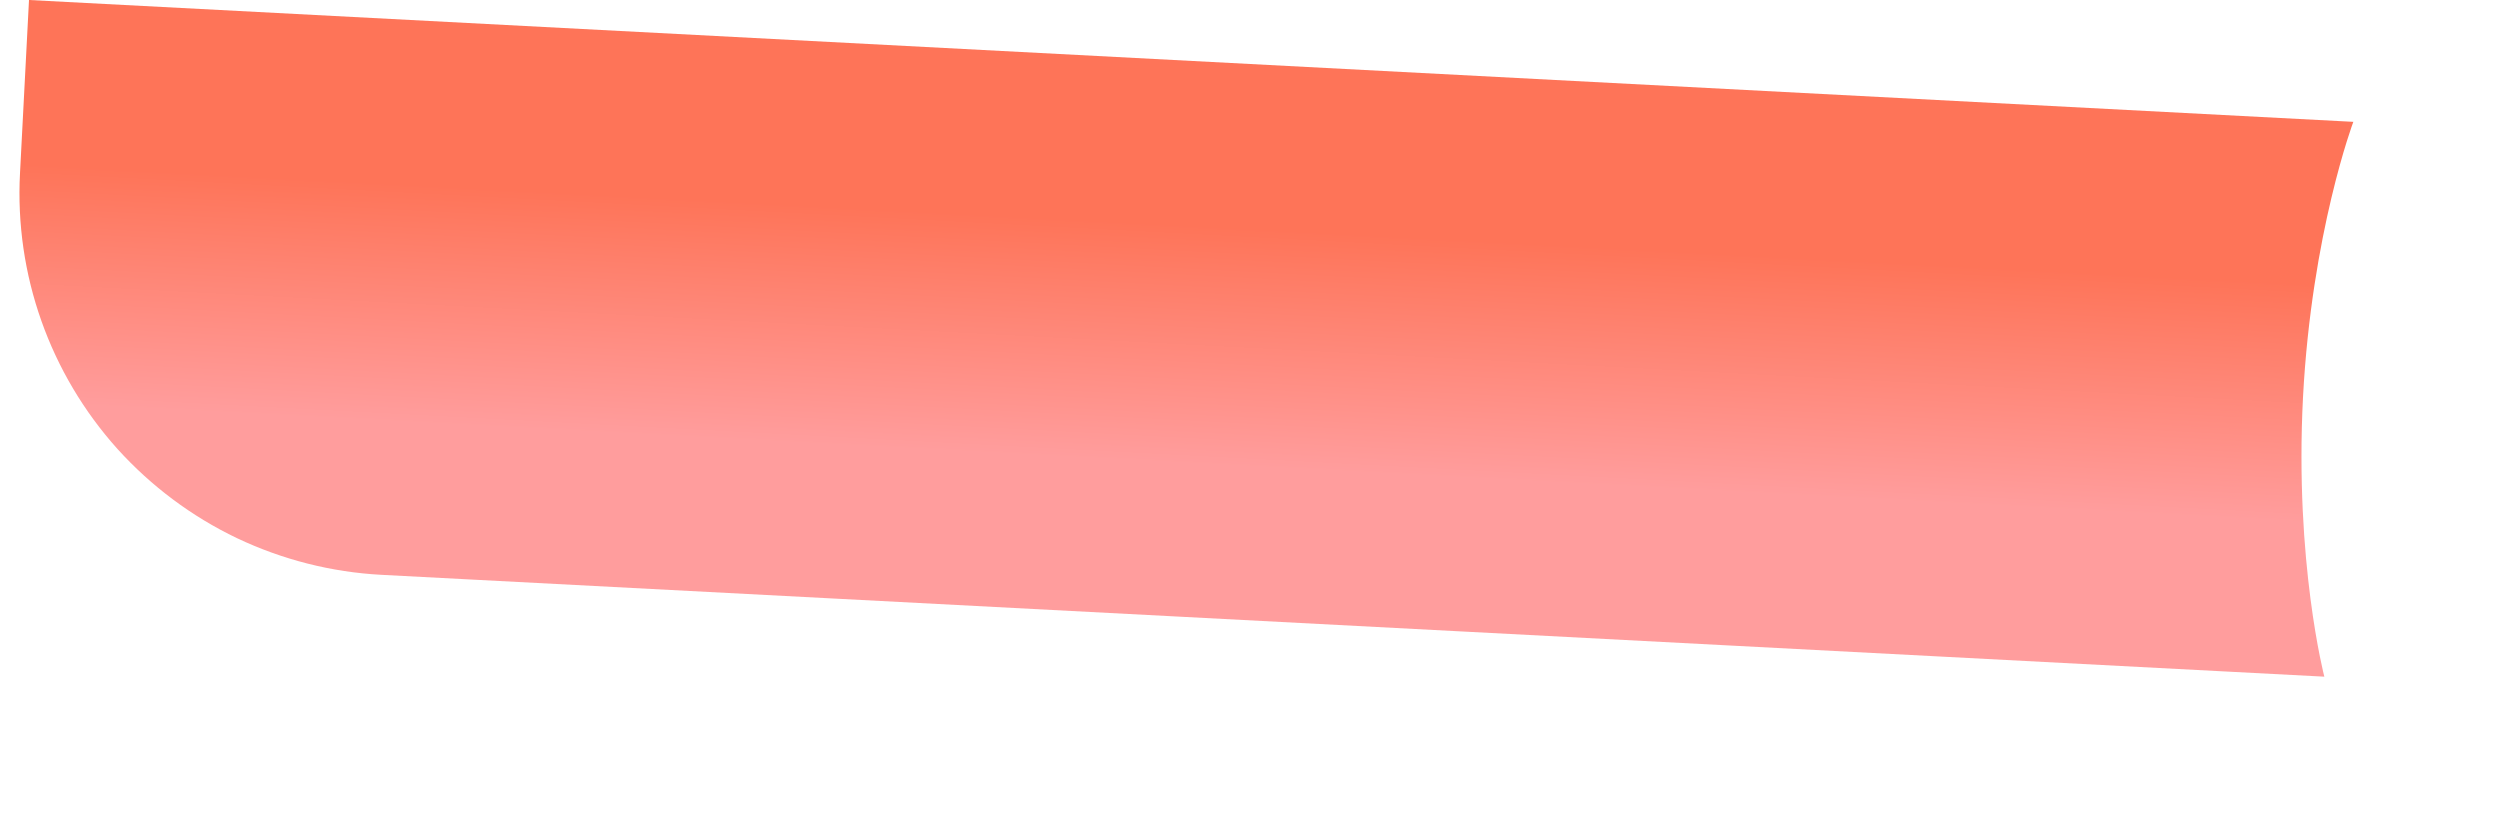 <svg width="15" height="5" viewBox="0 0 15 5" fill="none" xmlns="http://www.w3.org/2000/svg">
<path d="M0.174 0L14.12 0.731C14.12 0.731 13.87 1.396 13.818 2.384C13.767 3.372 13.946 4.06 13.946 4.06L2.289 3.449C1.988 3.433 1.694 3.358 1.422 3.229C1.15 3.099 0.907 2.917 0.705 2.694C0.299 2.242 0.088 1.647 0.12 1.04L0.174 0Z" fill="url(#paint0_linear_163346_306)"/>
<defs>
<linearGradient id="paint0_linear_163346_306" x1="6.416" y1="2.747" x2="6.521" y2="0.75" gradientUnits="userSpaceOnUse">
<stop stop-color="#FF9D9D"/>
<stop offset="0.716" stop-color="#FE7458"/>
</linearGradient>
</defs>
</svg>
